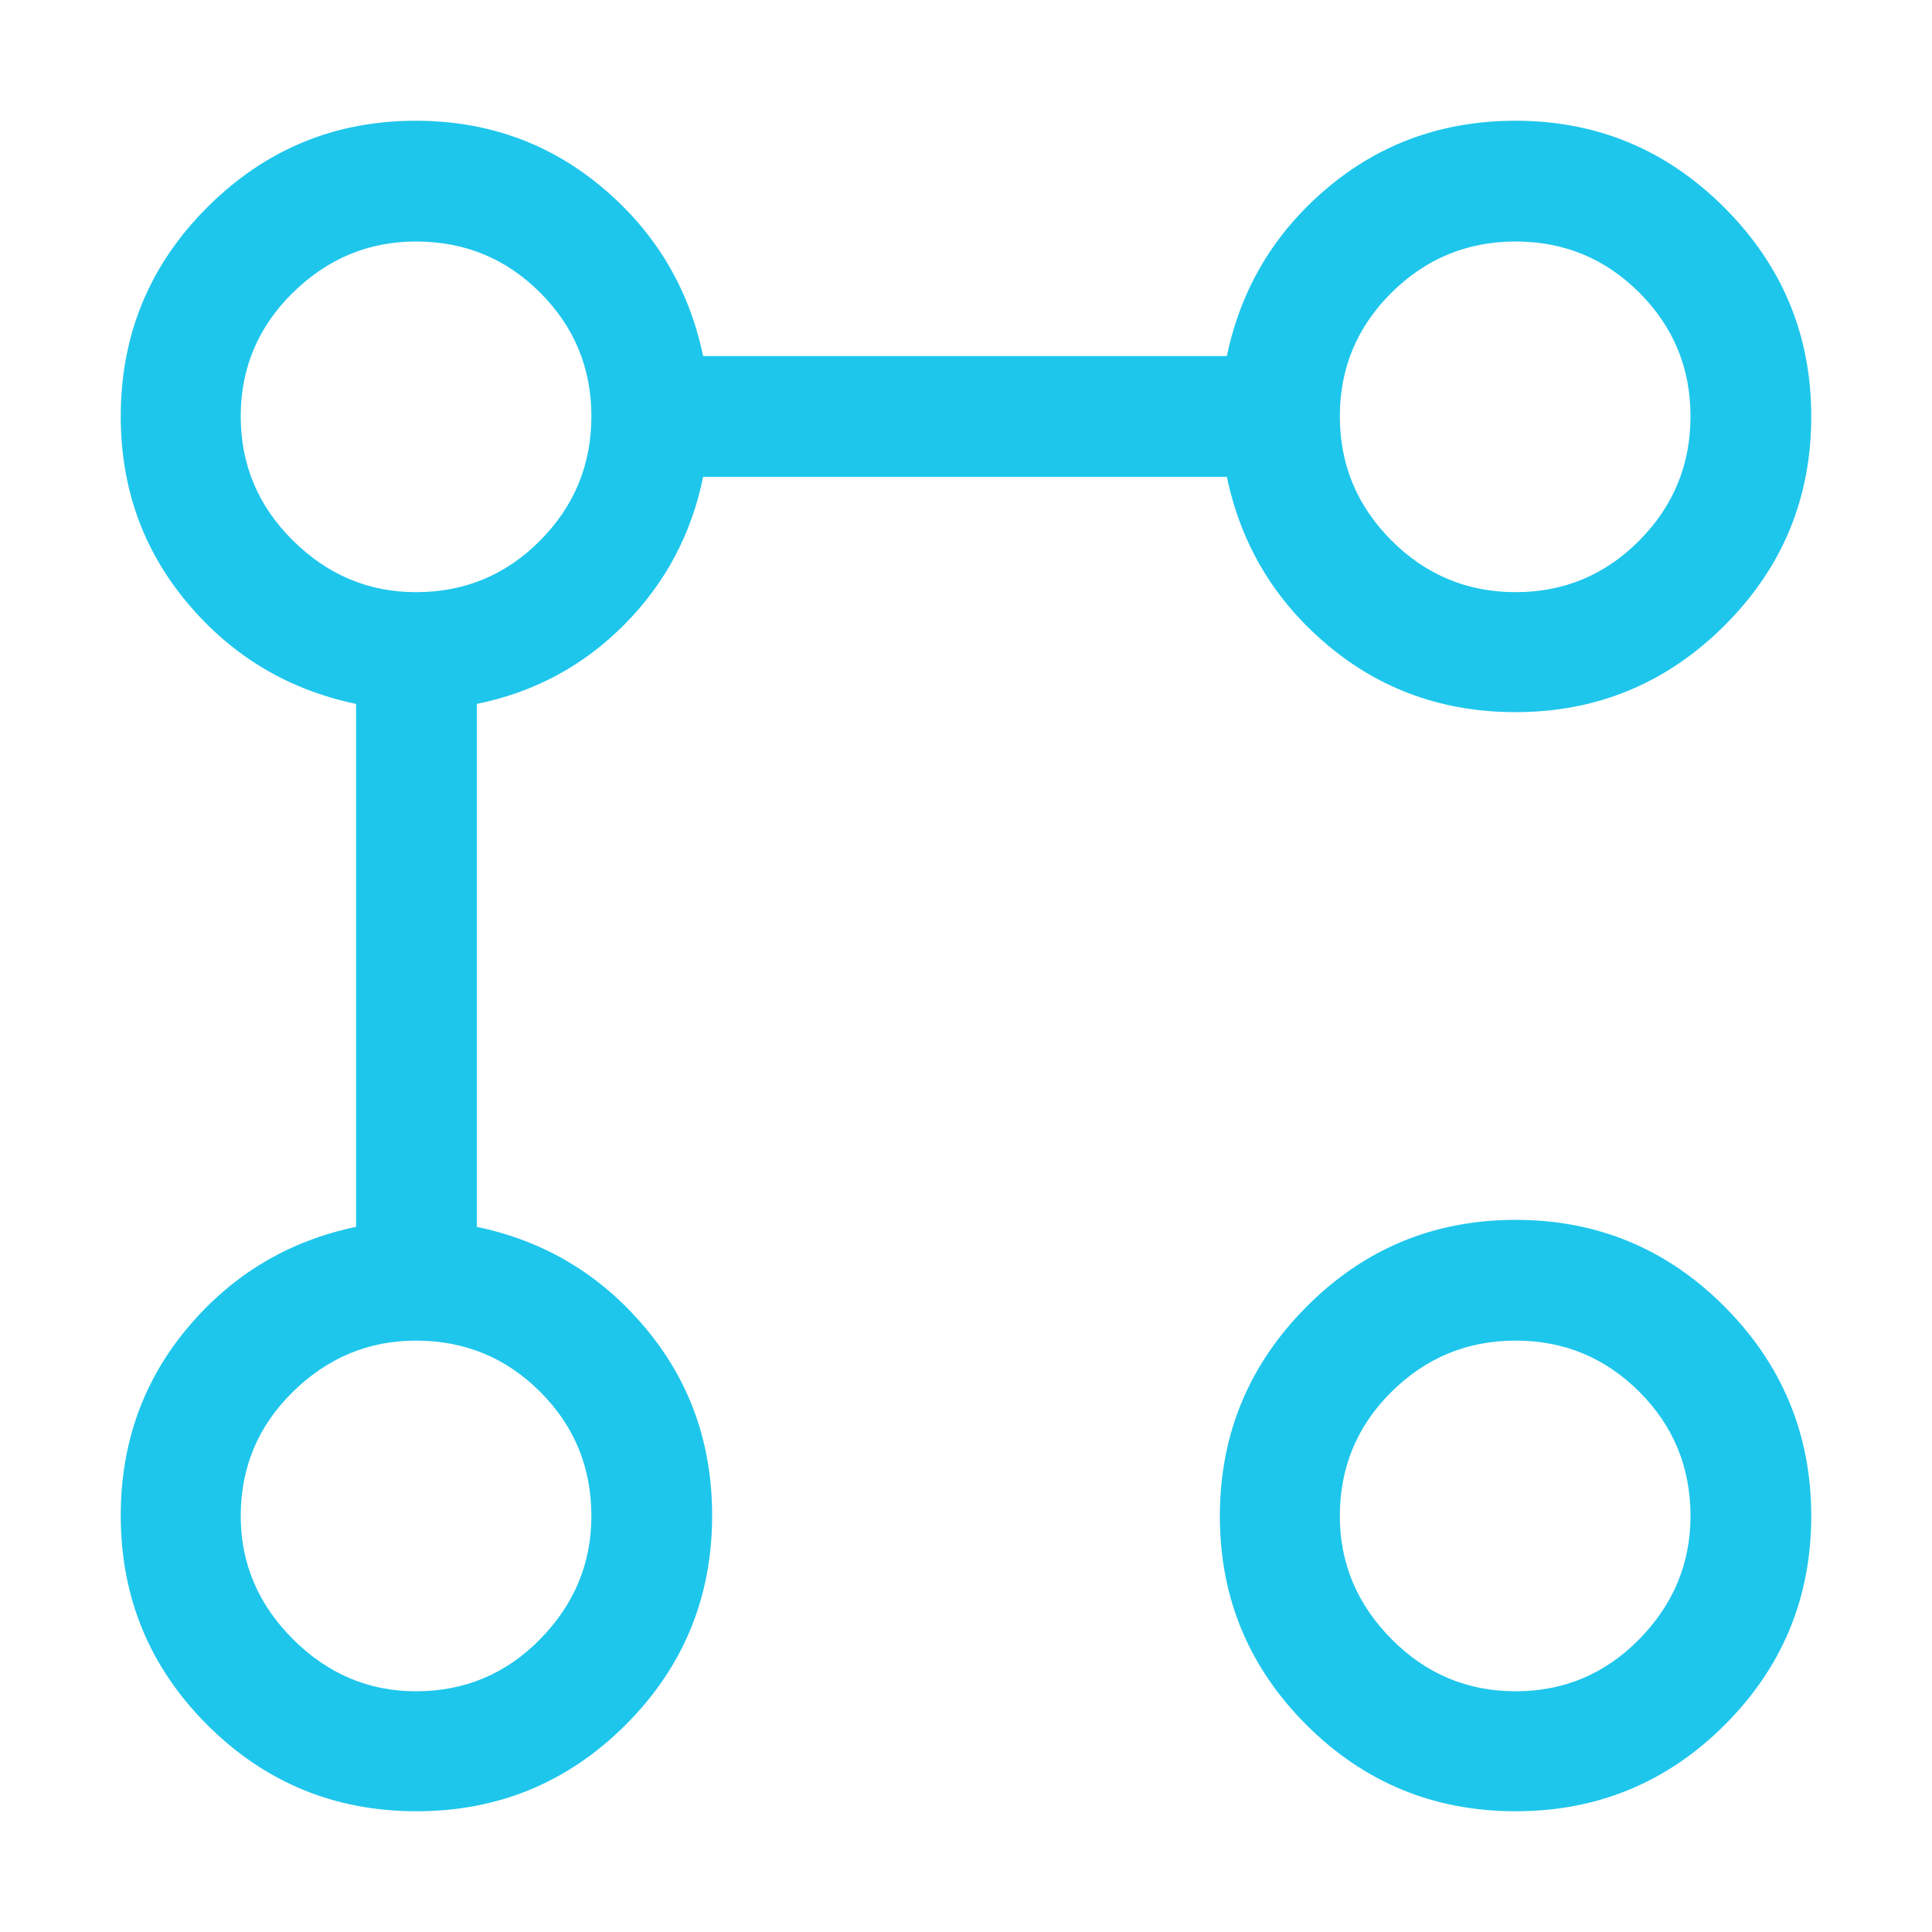 <svg width="50" height="50" viewBox="0 0 50 50" fill="none" xmlns="http://www.w3.org/2000/svg">
<mask id="mask0_8139_5816" style="mask-type:alpha" maskUnits="userSpaceOnUse" x="0" y="0" width="50" height="50">
<rect width="50" height="50" fill="#D9D9D9"/>
</mask>
<g mask="url(#mask0_8139_5816)">
<path d="M39.223 18.43C37.357 18.43 35.737 17.853 34.362 16.698C32.987 15.545 32.117 14.092 31.751 12.34H18.197C17.895 13.825 17.215 15.1 16.156 16.166C15.097 17.232 13.825 17.916 12.34 18.217V31.751C14.092 32.117 15.545 32.987 16.698 34.362C17.853 35.737 18.43 37.357 18.43 39.223C18.43 41.341 17.684 43.146 16.192 44.638C14.7 46.129 12.895 46.875 10.777 46.875C8.659 46.875 6.854 46.129 5.362 44.638C3.871 43.146 3.125 41.341 3.125 39.223C3.125 37.357 3.702 35.737 4.856 34.362C6.01 32.987 7.463 32.117 9.215 31.751V18.217C7.463 17.851 6.01 16.983 4.856 15.611C3.702 14.239 3.125 12.628 3.125 10.777C3.125 8.659 3.872 6.854 5.367 5.362C6.862 3.871 8.658 3.125 10.757 3.125C12.608 3.125 14.22 3.702 15.591 4.856C16.963 6.01 17.831 7.463 18.197 9.215H31.751C32.117 7.463 32.987 6.01 34.362 4.856C35.737 3.702 37.357 3.125 39.223 3.125C41.327 3.125 43.129 3.874 44.627 5.373C46.126 6.872 46.875 8.673 46.875 10.777C46.875 12.895 46.126 14.7 44.627 16.192C43.129 17.684 41.327 18.43 39.223 18.43ZM10.765 43.77C12.026 43.77 13.098 43.32 13.98 42.42C14.863 41.52 15.305 40.458 15.305 39.235C15.305 37.974 14.863 36.902 13.98 36.02C13.098 35.137 12.026 34.695 10.765 34.695C9.542 34.695 8.48 35.137 7.58 36.02C6.68 36.902 6.23 37.974 6.23 39.235C6.23 40.458 6.68 41.52 7.58 42.42C8.48 43.32 9.542 43.77 10.765 43.77ZM10.765 15.325C12.026 15.325 13.098 14.879 13.98 13.988C14.863 13.097 15.305 12.026 15.305 10.775C15.305 9.524 14.863 8.457 13.98 7.574C13.098 6.691 12.026 6.25 10.765 6.25C9.542 6.25 8.48 6.691 7.58 7.574C6.68 8.457 6.23 9.524 6.23 10.775C6.23 12.026 6.68 13.097 7.58 13.988C8.48 14.879 9.542 15.325 10.765 15.325ZM39.223 46.875C37.105 46.875 35.3 46.129 33.808 44.638C32.316 43.146 31.57 41.346 31.57 39.237C31.57 37.129 32.316 35.324 33.808 33.822C35.3 32.321 37.105 31.57 39.223 31.57C41.341 31.57 43.146 32.321 44.638 33.822C46.129 35.324 46.875 37.129 46.875 39.237C46.875 41.346 46.129 43.146 44.638 44.638C43.146 46.129 41.341 46.875 39.223 46.875ZM39.225 43.77C40.476 43.77 41.543 43.32 42.426 42.42C43.309 41.52 43.75 40.458 43.75 39.235C43.75 37.974 43.309 36.902 42.426 36.02C41.543 35.137 40.476 34.695 39.225 34.695C37.974 34.695 36.903 35.137 36.012 36.02C35.121 36.902 34.675 37.974 34.675 39.235C34.675 40.458 35.121 41.52 36.012 42.42C36.903 43.32 37.974 43.77 39.225 43.77ZM39.225 15.325C40.476 15.325 41.543 14.879 42.426 13.988C43.309 13.097 43.75 12.026 43.75 10.775C43.75 9.524 43.309 8.457 42.426 7.574C41.543 6.691 40.476 6.25 39.225 6.25C37.974 6.25 36.903 6.691 36.012 7.574C35.121 8.457 34.675 9.524 34.675 10.775C34.675 12.026 35.121 13.097 36.012 13.988C36.903 14.879 37.974 15.325 39.225 15.325Z" fill="#1EC6EC"/>
</g>
</svg>
